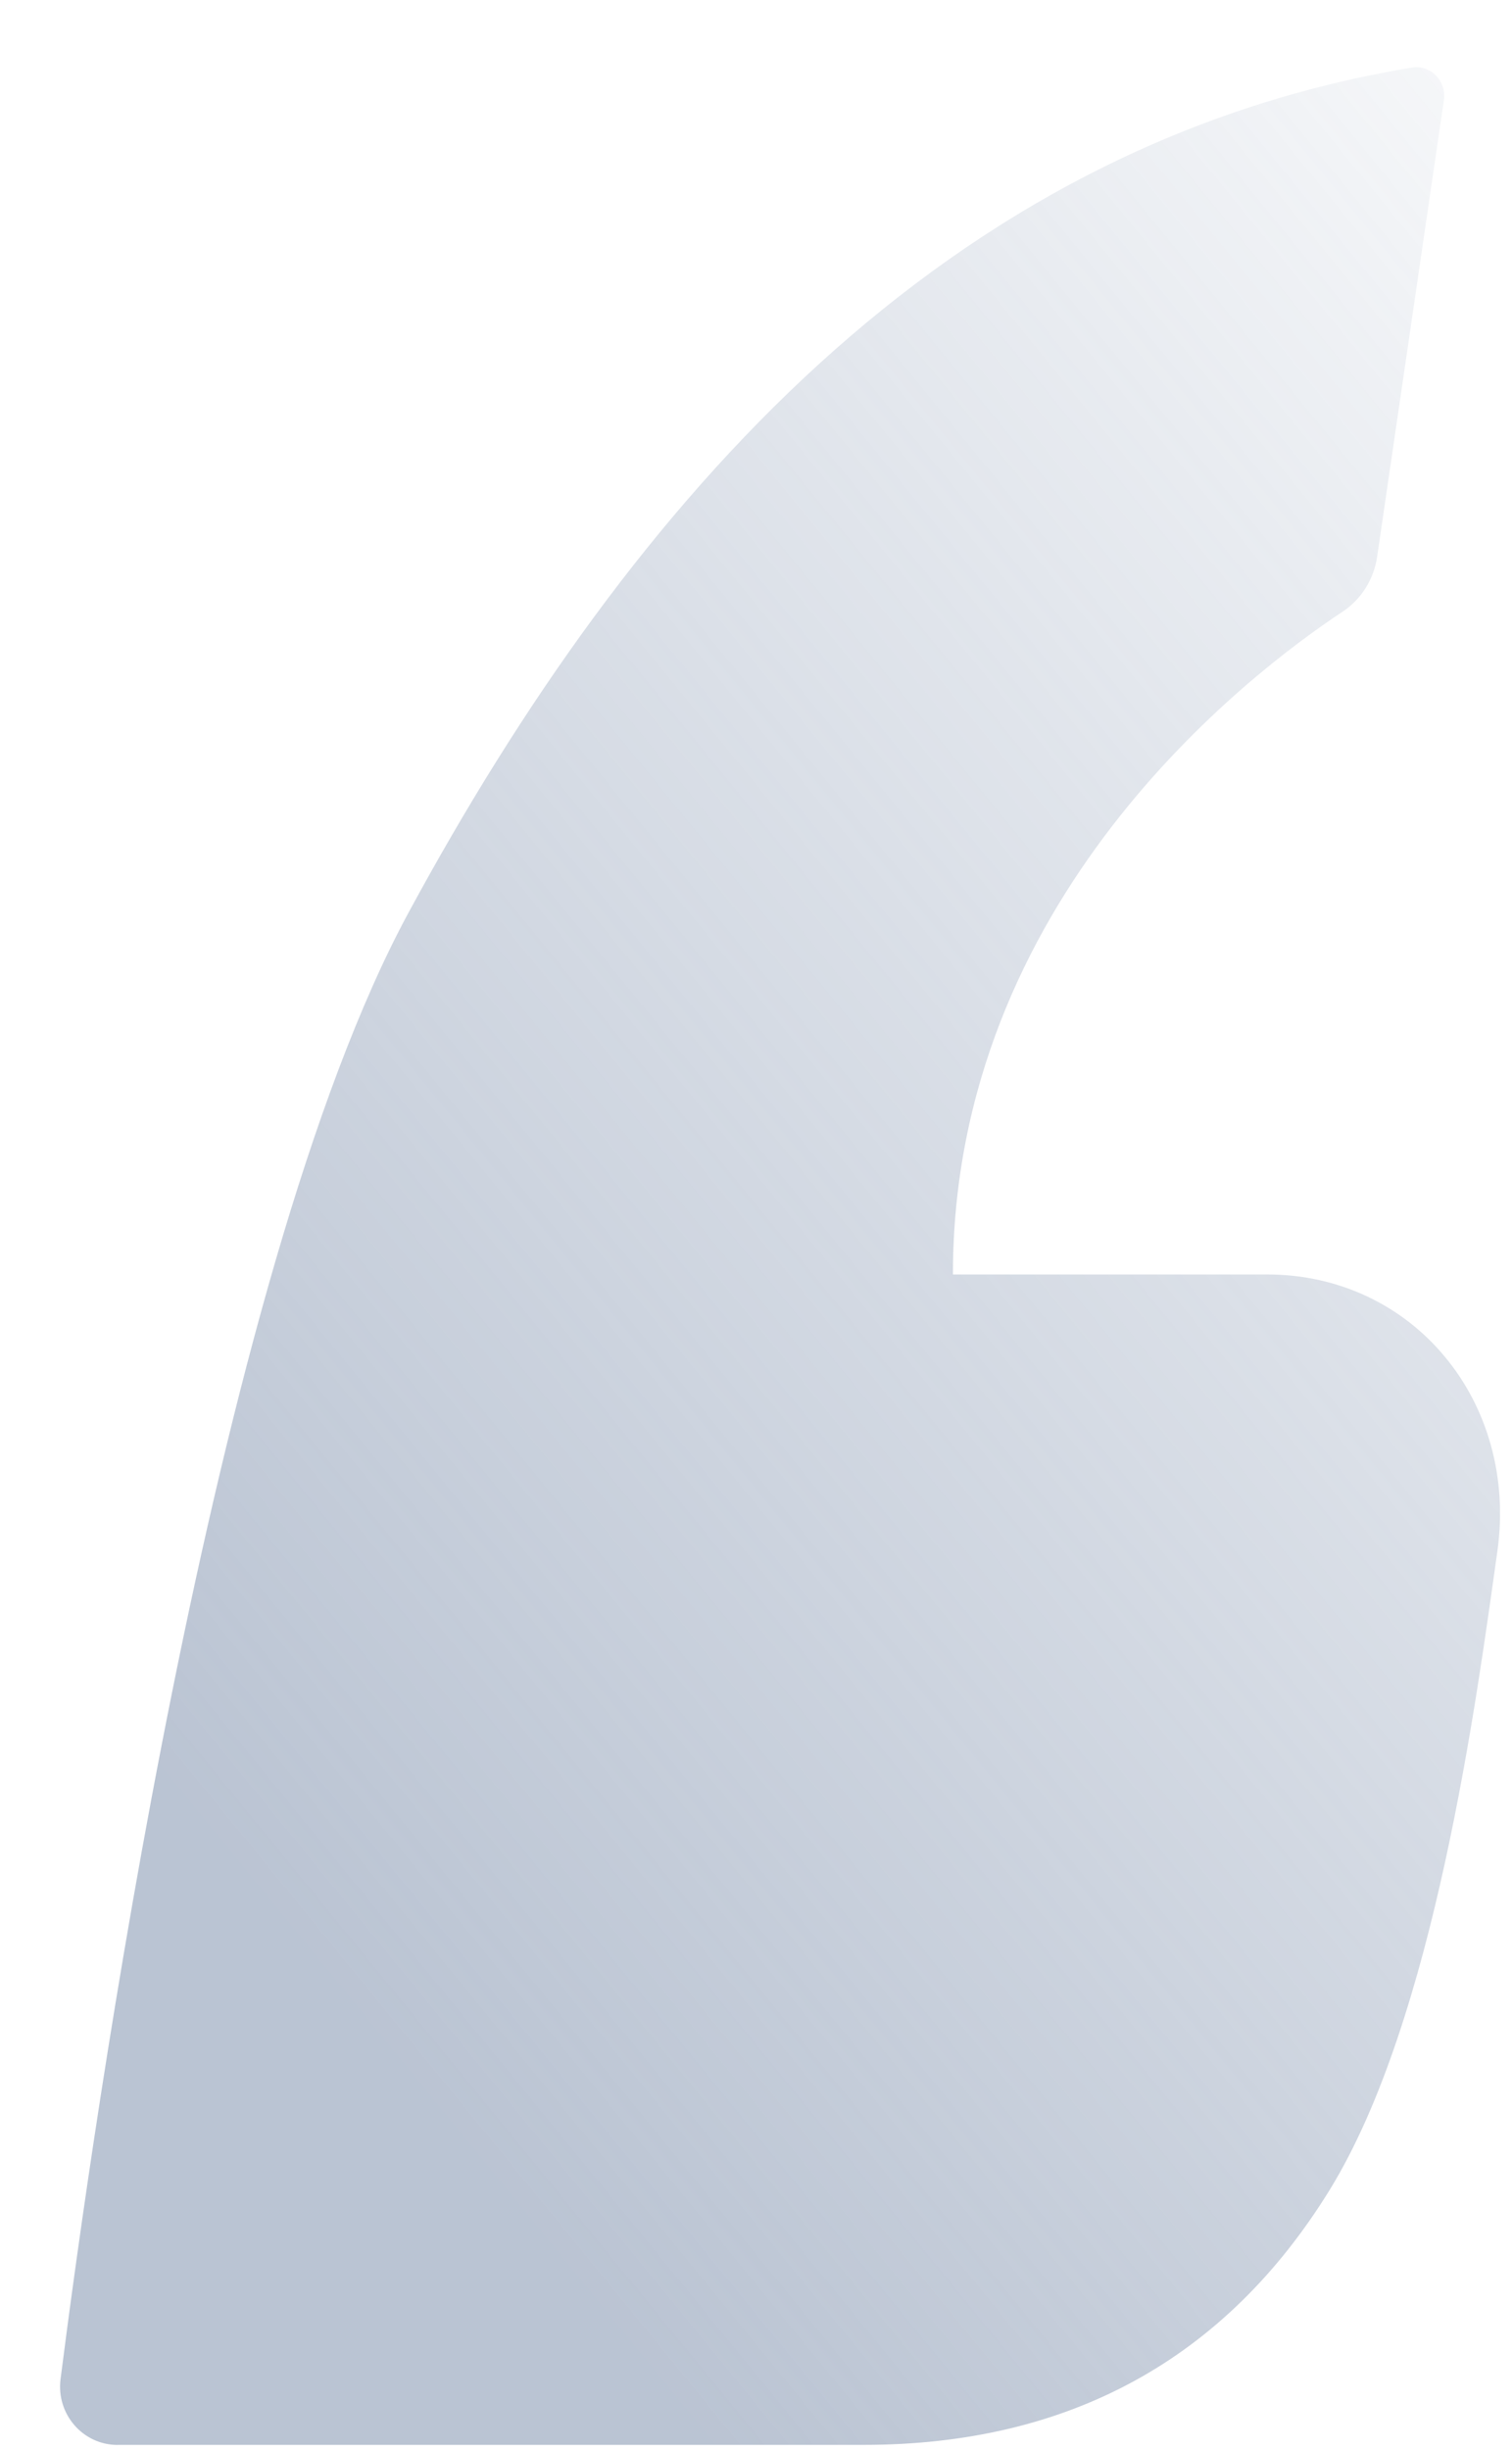 <svg width="21" height="34" viewBox="0 0 21 34" fill="none" xmlns="http://www.w3.org/2000/svg">
<path opacity="0.5" d="M1.633 33.933C1.151 33.933 0.779 33.505 0.841 33.019C1.272 29.63 2.943 17.708 5.673 12.668C8.79 6.914 13.126 2.013 19.61 0.938C19.869 0.895 20.093 1.126 20.054 1.389L19.127 7.726C19.081 8.04 18.907 8.318 18.645 8.491C17.322 9.366 13.235 12.49 13.235 17.688C13.235 17.688 15.561 17.688 17.597 17.688C19.634 17.688 21.087 19.46 20.797 21.528C20.506 23.595 19.924 28.025 18.471 30.388C17.016 32.751 14.833 33.932 11.998 33.932L1.633 33.932L1.633 33.933Z" fill="url(#paint0_linear_1161_79851)"/>
<defs>
<linearGradient id="paint0_linear_1161_79851" x1="4.246" y1="26.982" x2="30.278" y2="5.701" gradientUnits="userSpaceOnUse">
<stop stop-color="#7689A7"/>
<stop offset="1" stop-color="#7689A7" stop-opacity="0"/>
</linearGradient>
</defs>
</svg>
